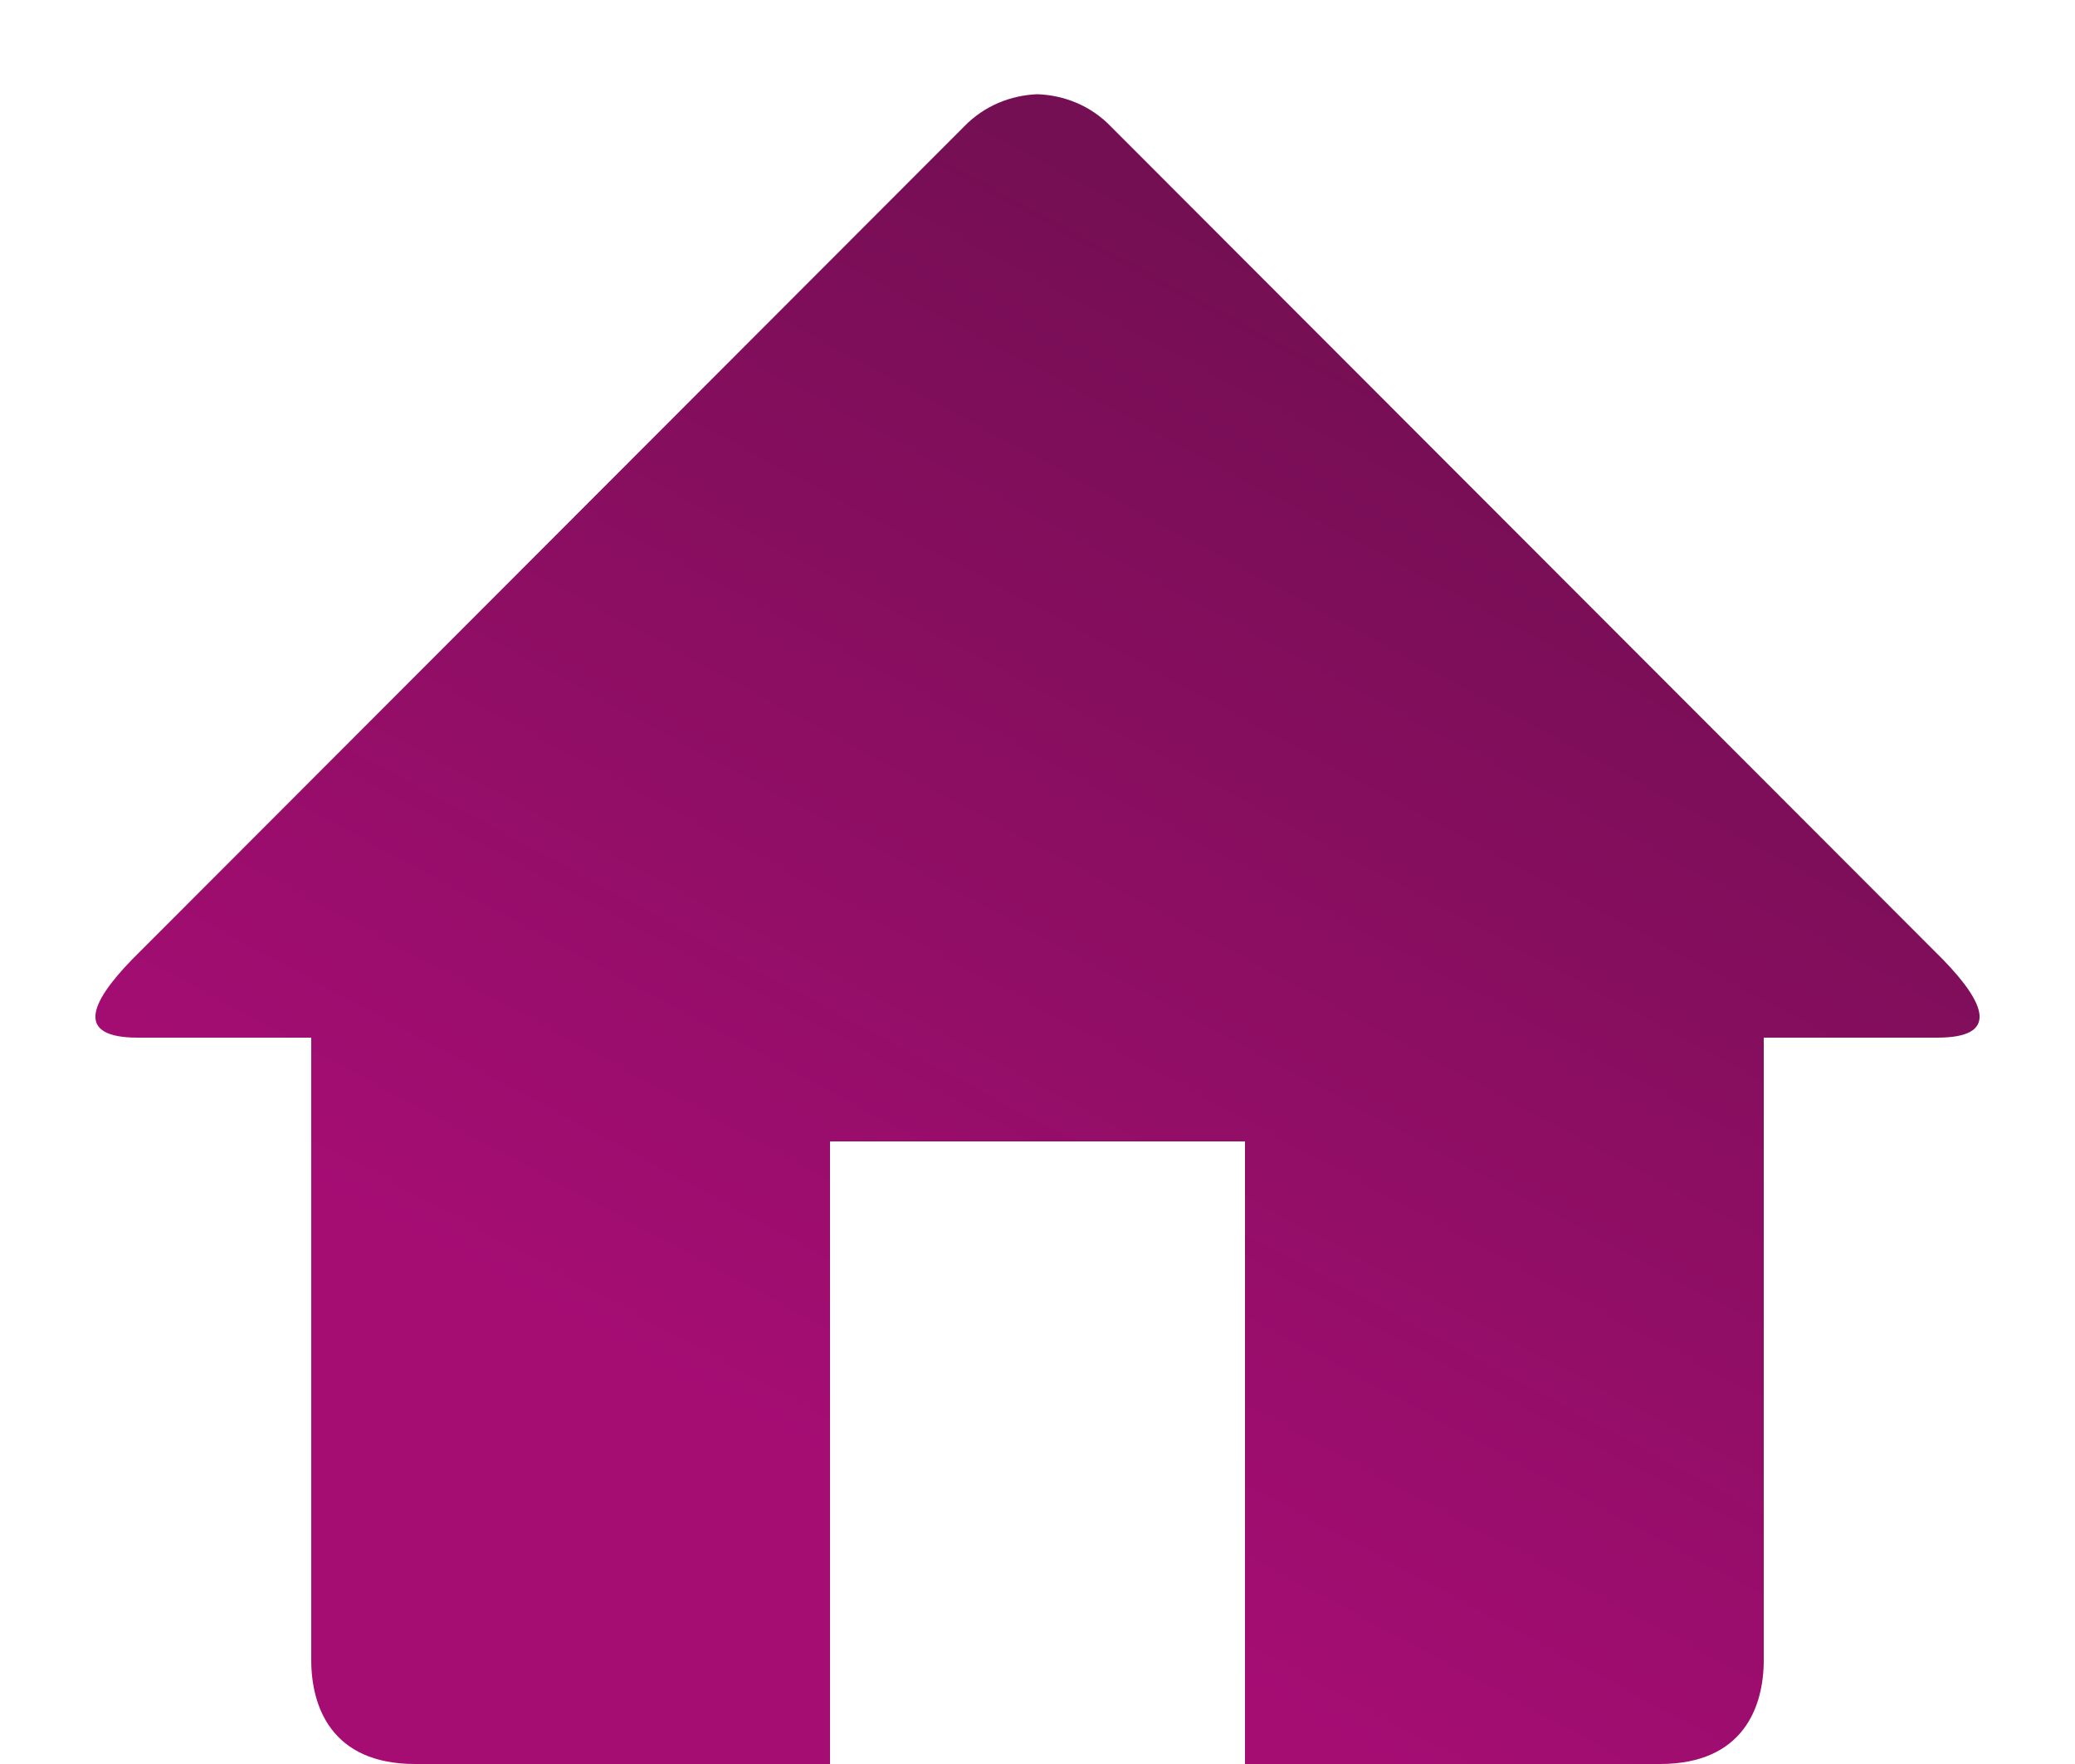 <?xml version="1.0" encoding="UTF-8"?>
<svg width="20px" height="17px" viewBox="0 0 20 17" version="1.1" xmlns="http://www.w3.org/2000/svg" xmlns:xlink="http://www.w3.org/1999/xlink">
    <!-- Generator: Sketch 61 (89581) - https://sketch.com -->
    <title>home</title>
    <desc>Created with Sketch.</desc>
    <defs>
        <linearGradient x1="50%" y1="89.258%" x2="100%" y2="10.742%" id="linearGradient-1">
            <stop stop-color="#A50D73" offset="0%"></stop>
            <stop stop-color="#680F4B" offset="100%"></stop>
        </linearGradient>
    </defs>
    <g id="Symbols" stroke="none" stroke-width="1" fill="none" fill-rule="evenodd">
        <g id="Contact-Info" transform="translate(0, -5)" fill="url(#linearGradient-1)" fill-rule="nonzero">
            <g id="home">
                <g transform="translate(0, 5)">
                    <path d="M18.672,10 L17,10 L17,16 C17,16.445 16.806,17 16,17 L12,17 L12,11 L8,11 L8,17 L4,17 C3.194,17 3,16.445 3,16 L3,10 L1.328,10 C0.73,10 0.858,9.676 1.268,9.252 L9.292,1.22 C9.487,1.018 9.743,0.918 10,0.908 C10.257,0.918 10.513,1.017 10.708,1.22 L18.731,9.251 C19.142,9.676 19.27,10 18.672,10 Z" id="Path"></path>
                </g>
            </g>
        </g>
    </g>
</svg>